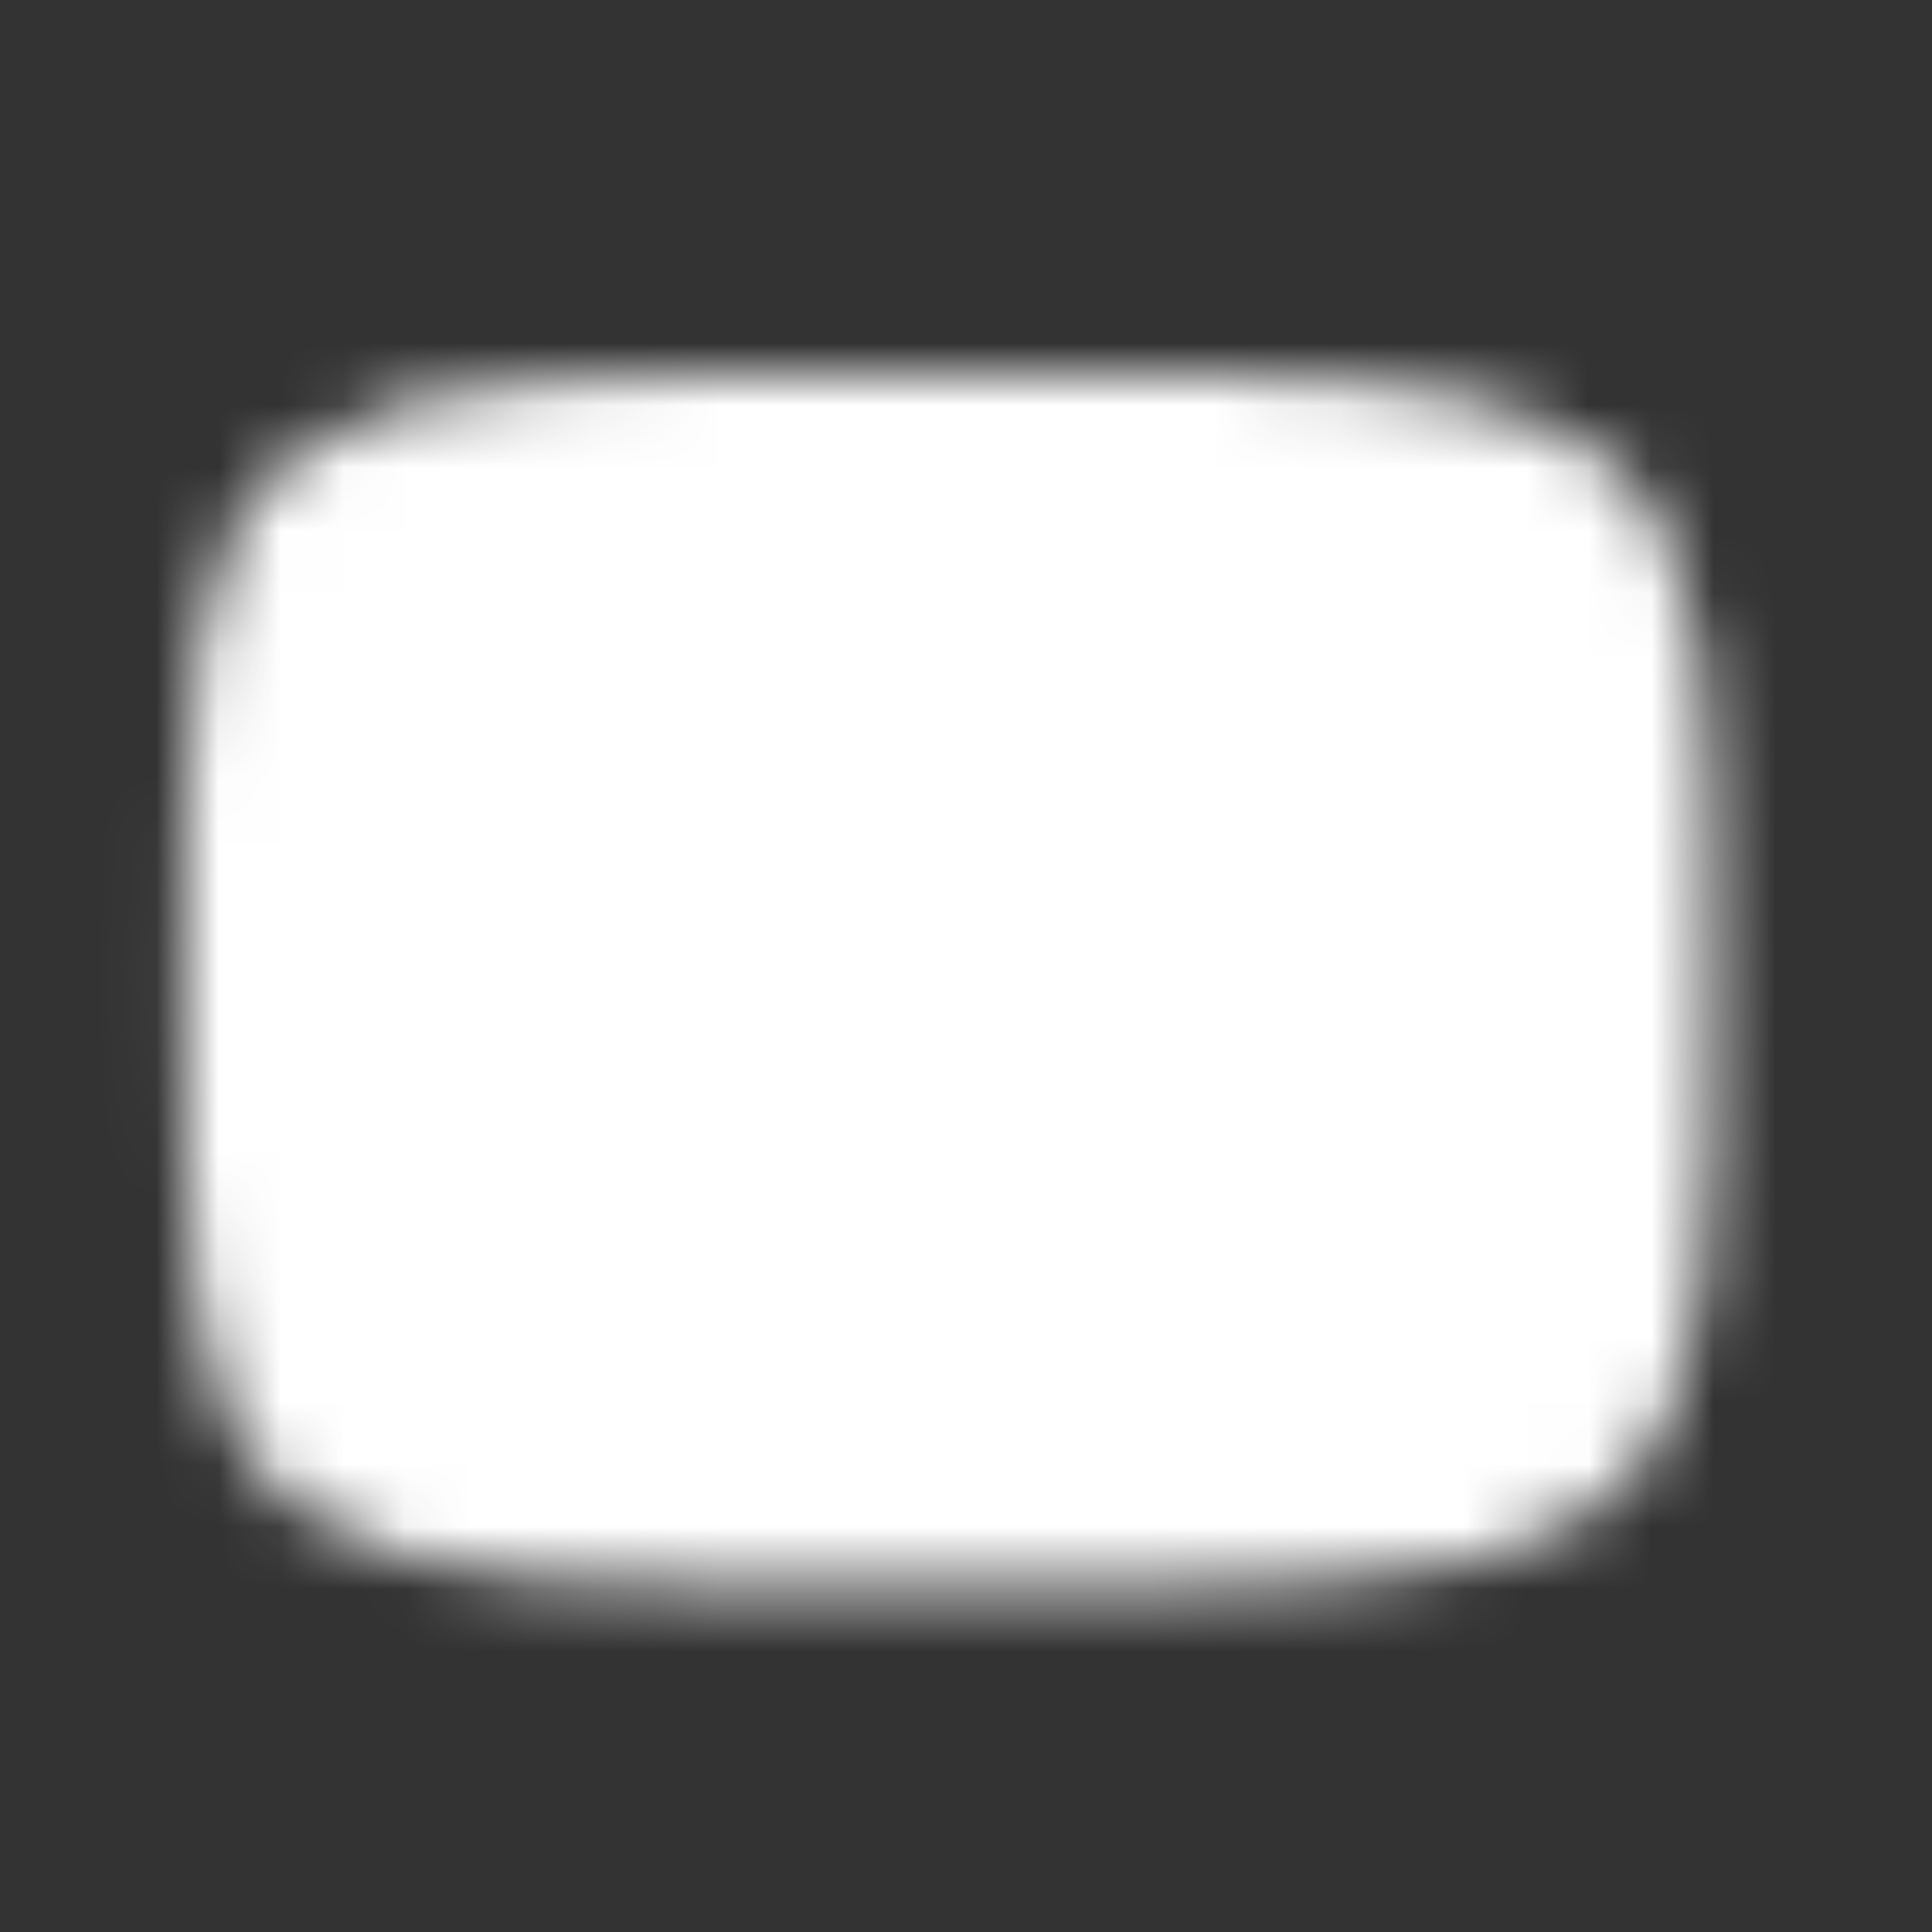 <svg width="31" height="31" viewBox="0 0 31 31" fill="none" xmlns="http://www.w3.org/2000/svg">
<rect x="0" y="0" width="31" height="31" fill="#333333" stroke="none"/>
<mask id="mask0_94_834" style="mask-type:luminance" maskUnits="userSpaceOnUse" x="2" y="5" width="26" height="21">
<path d="M15.213 6.973C26.463 6.973 26.463 6.973 26.463 15.723C26.463 24.473 26.463 24.473 15.213 24.473C3.963 24.473 3.963 24.473 3.963 15.723C3.963 6.973 3.963 6.973 15.213 6.973Z" fill="white" stroke="white" stroke-width="2" stroke-linecap="round" stroke-linejoin="round"/>
<path d="M12.713 11.348L20.213 15.723L12.713 20.098V11.348Z" fill="black"/>
</mask>
<g mask="url(#mask0_94_834)">
<path d="M30.213 0.723H0.213V30.723H30.213V0.723Z" fill="white"/>
</g>
</svg>
